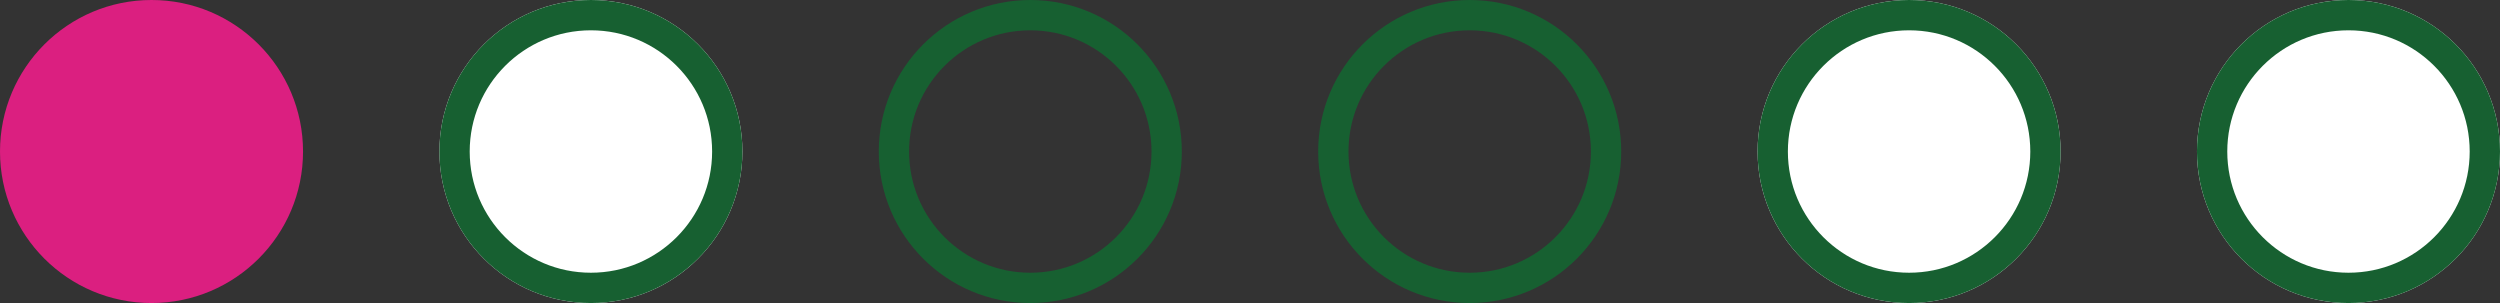 <svg xmlns="http://www.w3.org/2000/svg" width="165" height="20" viewBox="0 0 165 20"><rect x="0" y="0" width="165" height="20" fill="#333333" stroke="none"/><circle cx="10" cy="10" r="10" fill="#db1f80"/><g transform="translate(116)" fill="#fff" stroke="#176031" stroke-width="2"><circle cx="10" cy="10" r="10" stroke="none"/><circle cx="10" cy="10" r="9" fill="none"/></g><g transform="translate(29)" fill="#fff" stroke="#176031" stroke-width="2"><circle cx="10" cy="10" r="10" stroke="none"/><circle cx="10" cy="10" r="9" fill="none"/></g><g transform="translate(145)" fill="#fff" stroke="#176031" stroke-width="2"><circle cx="10" cy="10" r="10" stroke="none"/><circle cx="10" cy="10" r="9" fill="none"/></g><g transform="translate(58)" fill="none" stroke="#176031" stroke-width="2"><circle cx="10" cy="10" r="10" stroke="none"/><circle cx="10" cy="10" r="9" fill="none"/></g><g transform="translate(87)" fill="none" stroke="#176031" stroke-width="2"><circle cx="10" cy="10" r="10" stroke="none"/><circle cx="10" cy="10" r="9" fill="none"/></g></svg>